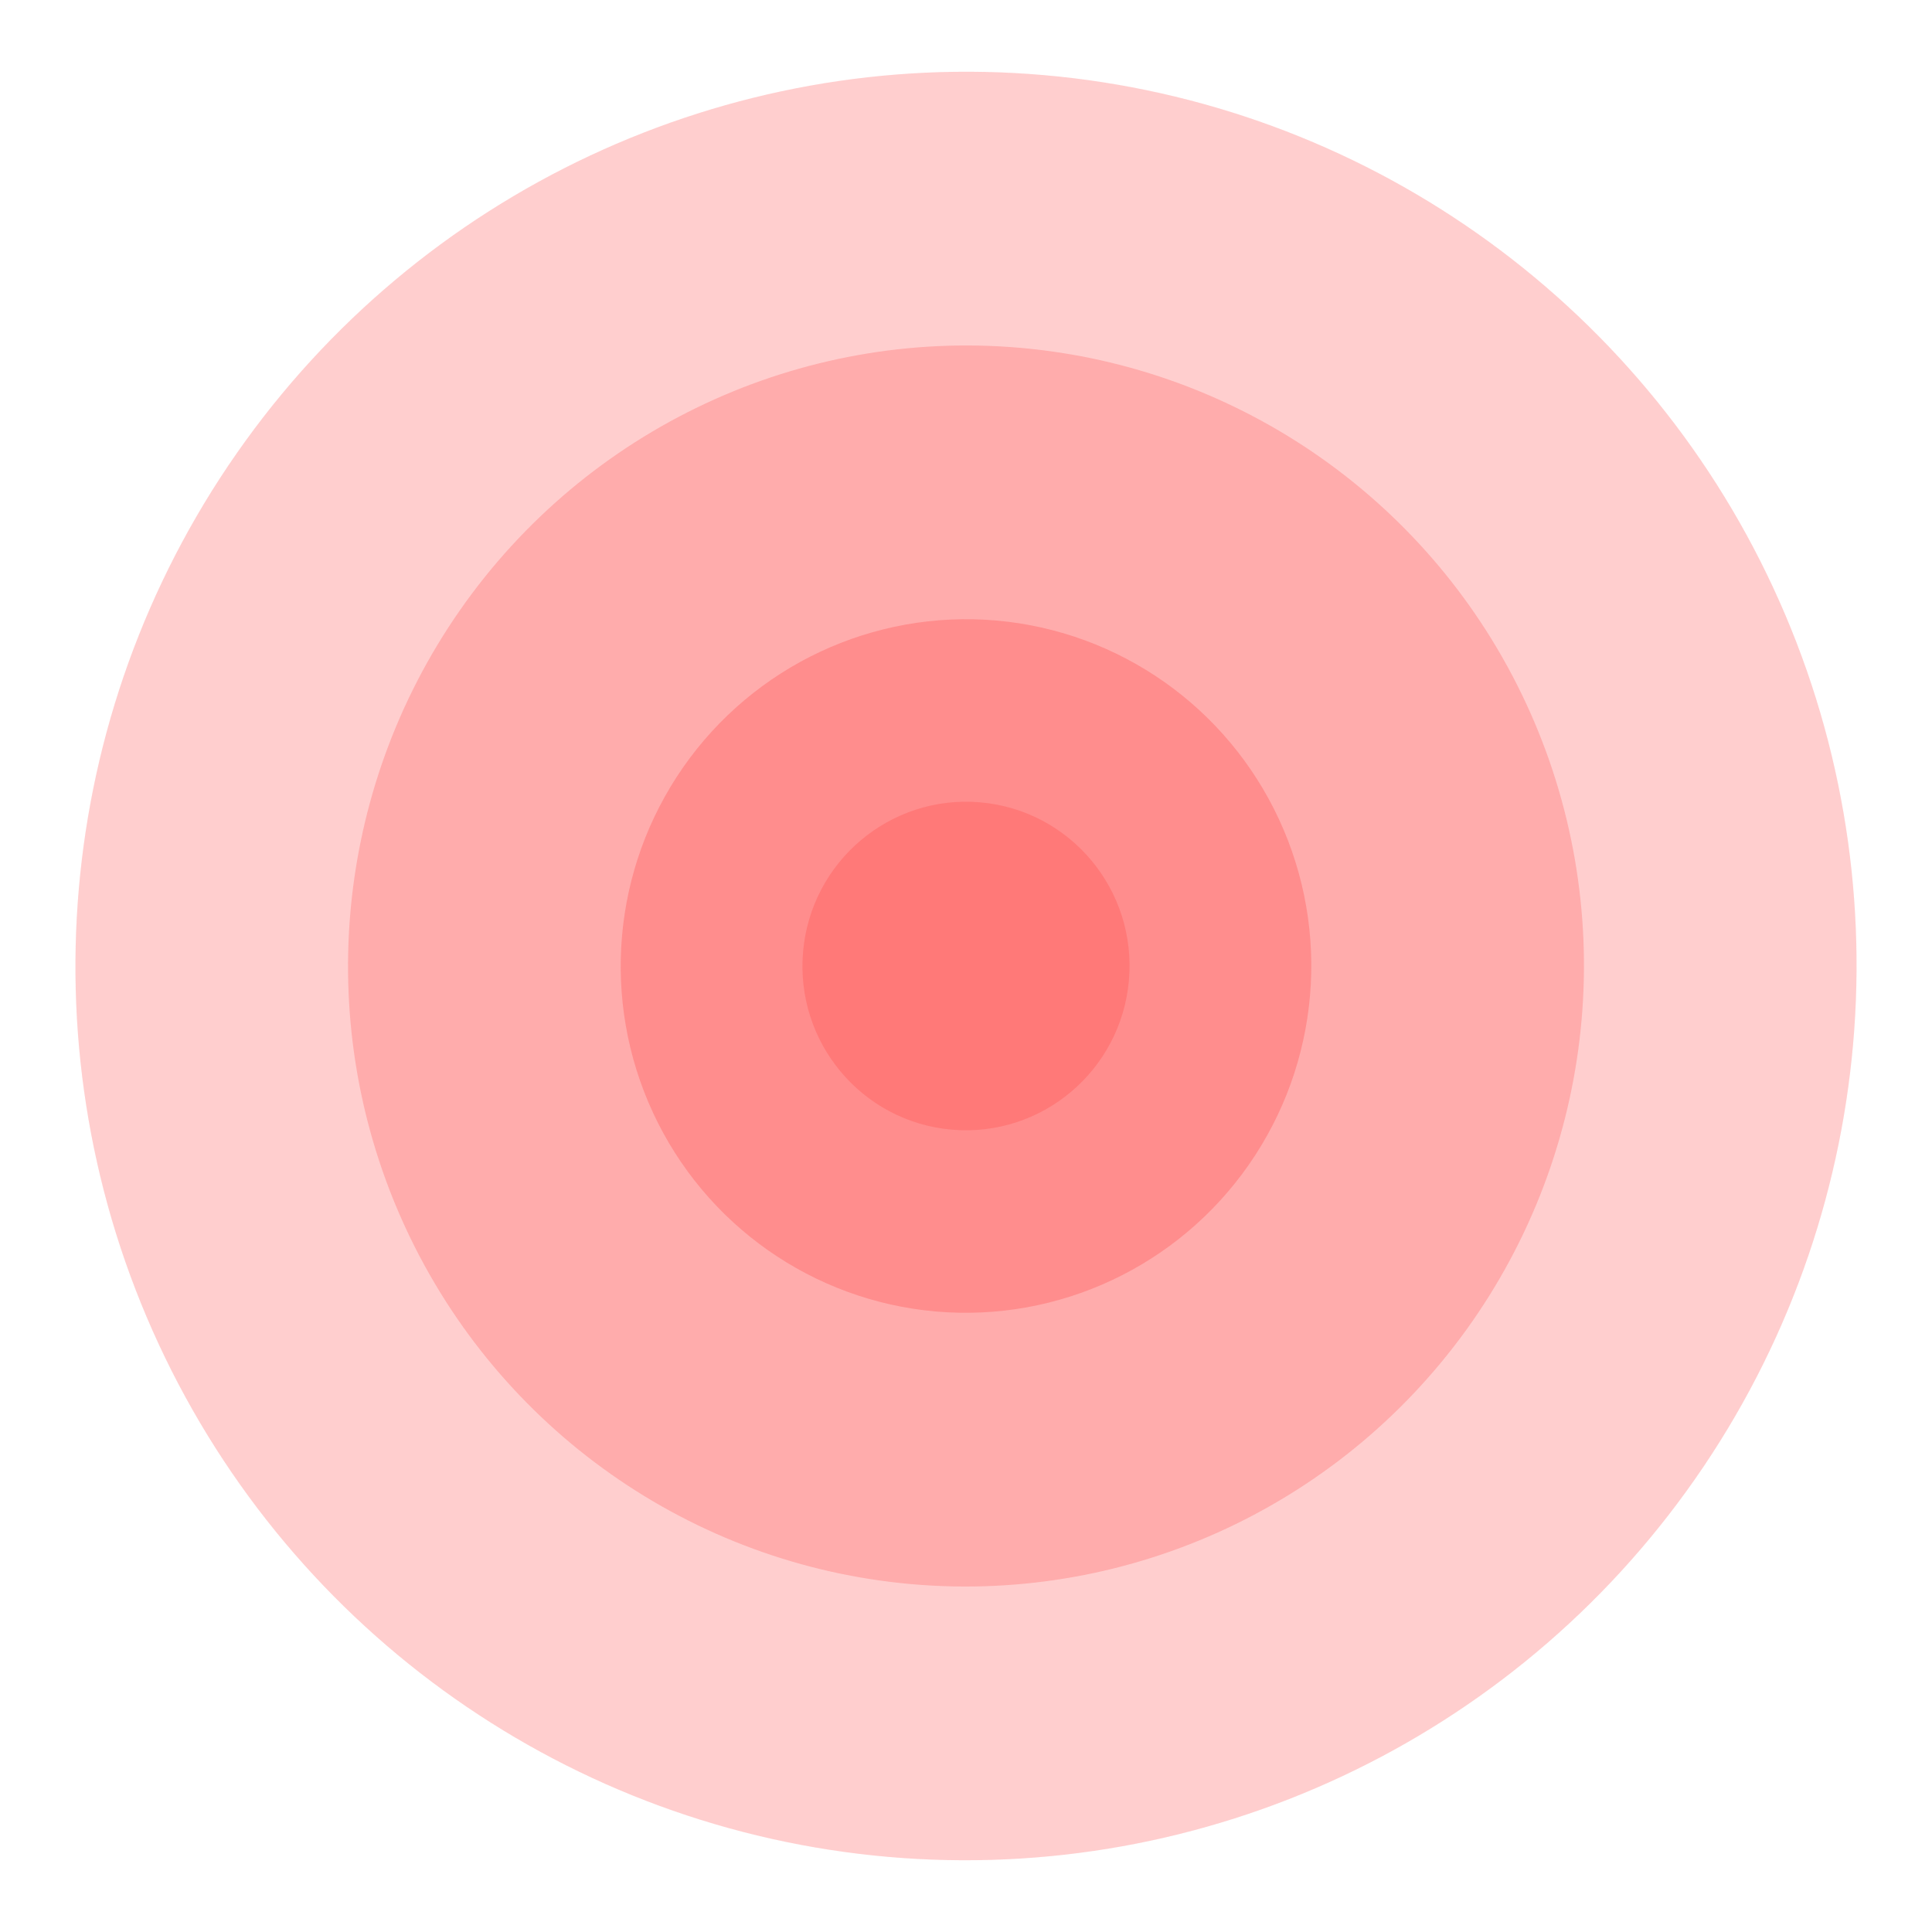 <?xml version="1.0" encoding="UTF-8"?>
<svg width="32px" height="32px" viewBox="0 0 32 32" version="1.1" xmlns="http://www.w3.org/2000/svg" xmlns:xlink="http://www.w3.org/1999/xlink">
    <title>safari-pinned-tab</title>
    <g id="safari-pinned-tab" stroke="none" stroke-width="1" fill="none" fill-rule="evenodd">
        <g id="Group-9" fill="#FF7978" transform="translate(16, 16) rotate(95) translate(-16, -16) translate(1.188, 1.25)">
            <ellipse id="Oval-Copy-15" opacity="0.197" cx="14.812" cy="14.75" rx="14.812" ry="14.75"></ellipse>
            <ellipse id="Oval-Copy-16" opacity="0.202" cx="14.812" cy="14.75" rx="14.812" ry="14.75"></ellipse>
            <ellipse id="Oval-Copy-13" opacity="0.399" cx="14.812" cy="14.75" rx="10.278" ry="10.235"></ellipse>
            <ellipse id="Oval-Copy-11" opacity="0.6" cx="14.812" cy="14.75" rx="5.744" ry="5.719"></ellipse>
            <ellipse id="Oval" cx="14.812" cy="14.75" rx="2.721" ry="2.709"></ellipse>
        </g>
    </g>
</svg>